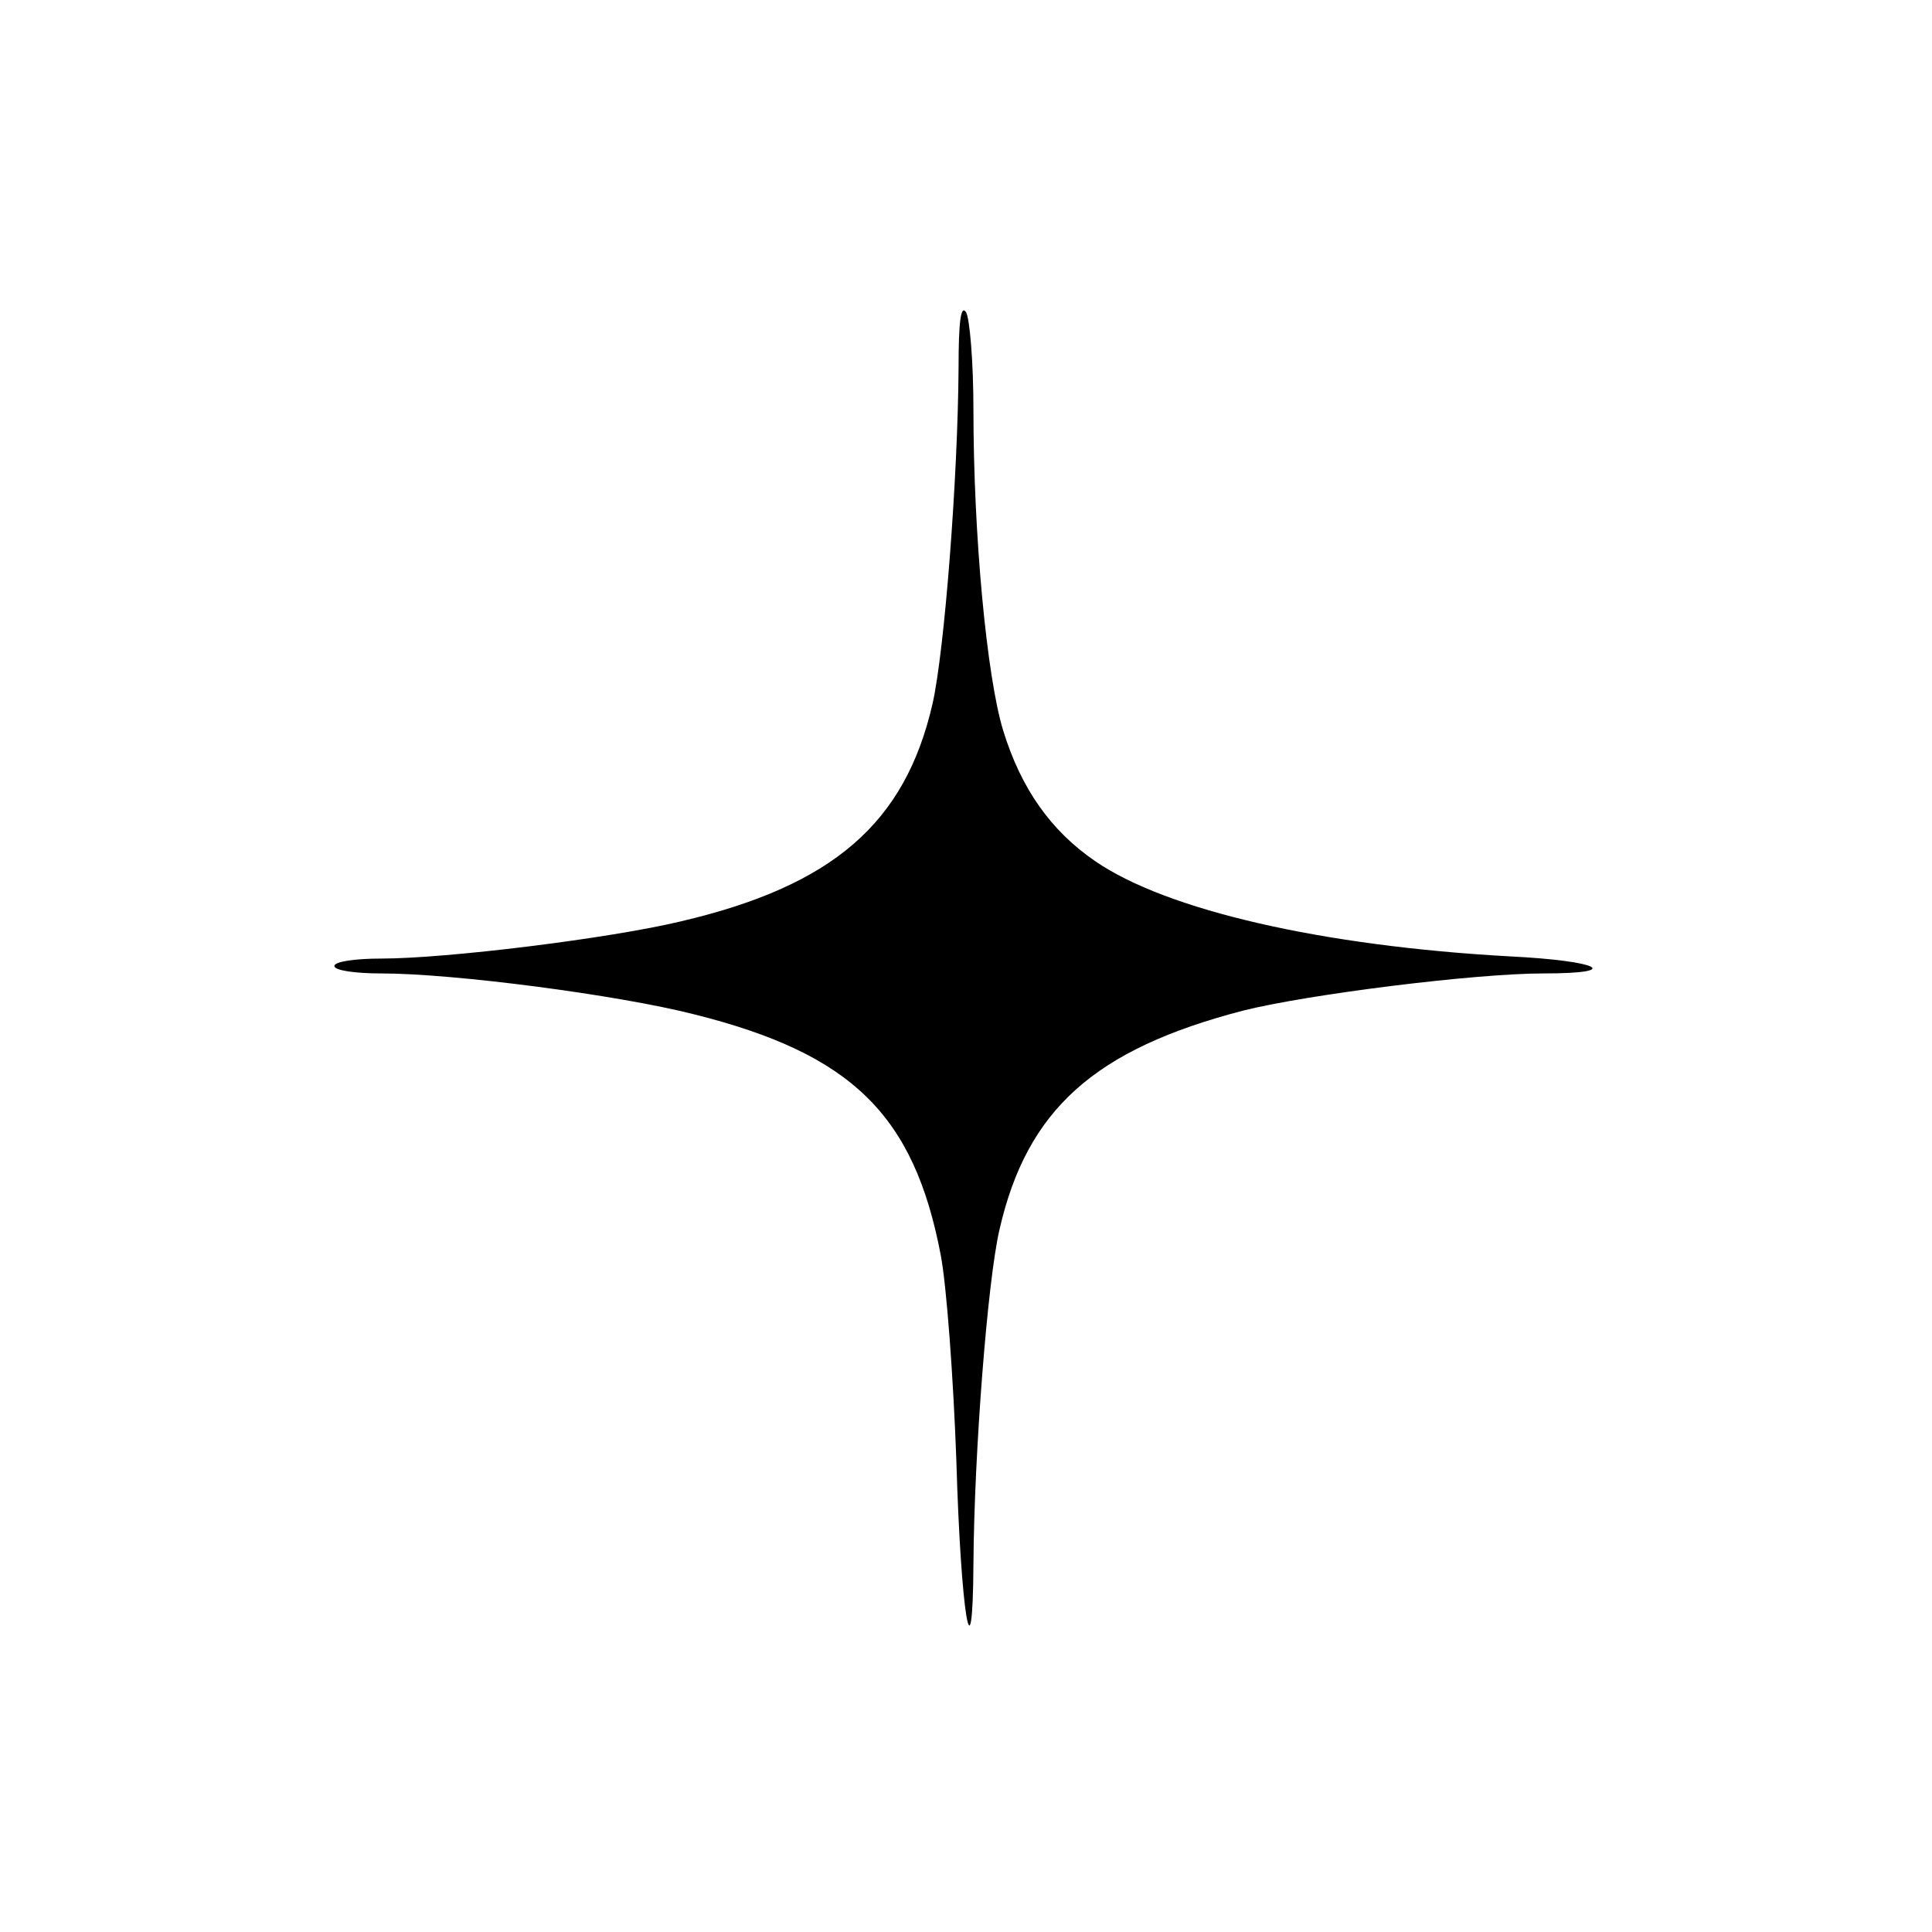 <?xml version="1.0" standalone="no"?>
<!DOCTYPE svg PUBLIC "-//W3C//DTD SVG 20010904//EN"
 "http://www.w3.org/TR/2001/REC-SVG-20010904/DTD/svg10.dtd">
<svg version="1.0" xmlns="http://www.w3.org/2000/svg"
 width="260pt" height="260pt" viewBox="0 0 260 260"
 preserveAspectRatio="xMidYMid meet">
<g transform="translate(0,260) scale(0.1,-0.1)"
fill="#000000" stroke="none">
<path d="M1290 2105 c-1 -150 -19 -381 -35 -452 -37 -161 -134 -245 -339 -293
-96 -23 -315 -50 -403 -50 -35 0 -63 -4 -63 -10 0 -6 28 -10 63 -10 98 0 319
-29 421 -55 212 -53 296 -135 332 -324 8 -42 17 -166 21 -276 6 -206 22 -304
23 -140 1 150 19 381 35 450 37 162 128 243 328 295 88 22 312 50 404 50 109
0 76 17 -46 23 -252 14 -461 62 -557 128 -60 41 -100 98 -124 176 -22 72 -40
262 -40 432 0 64 -5 123 -10 131 -7 10 -10 -13 -10 -75z"/>
</g>
</svg>
